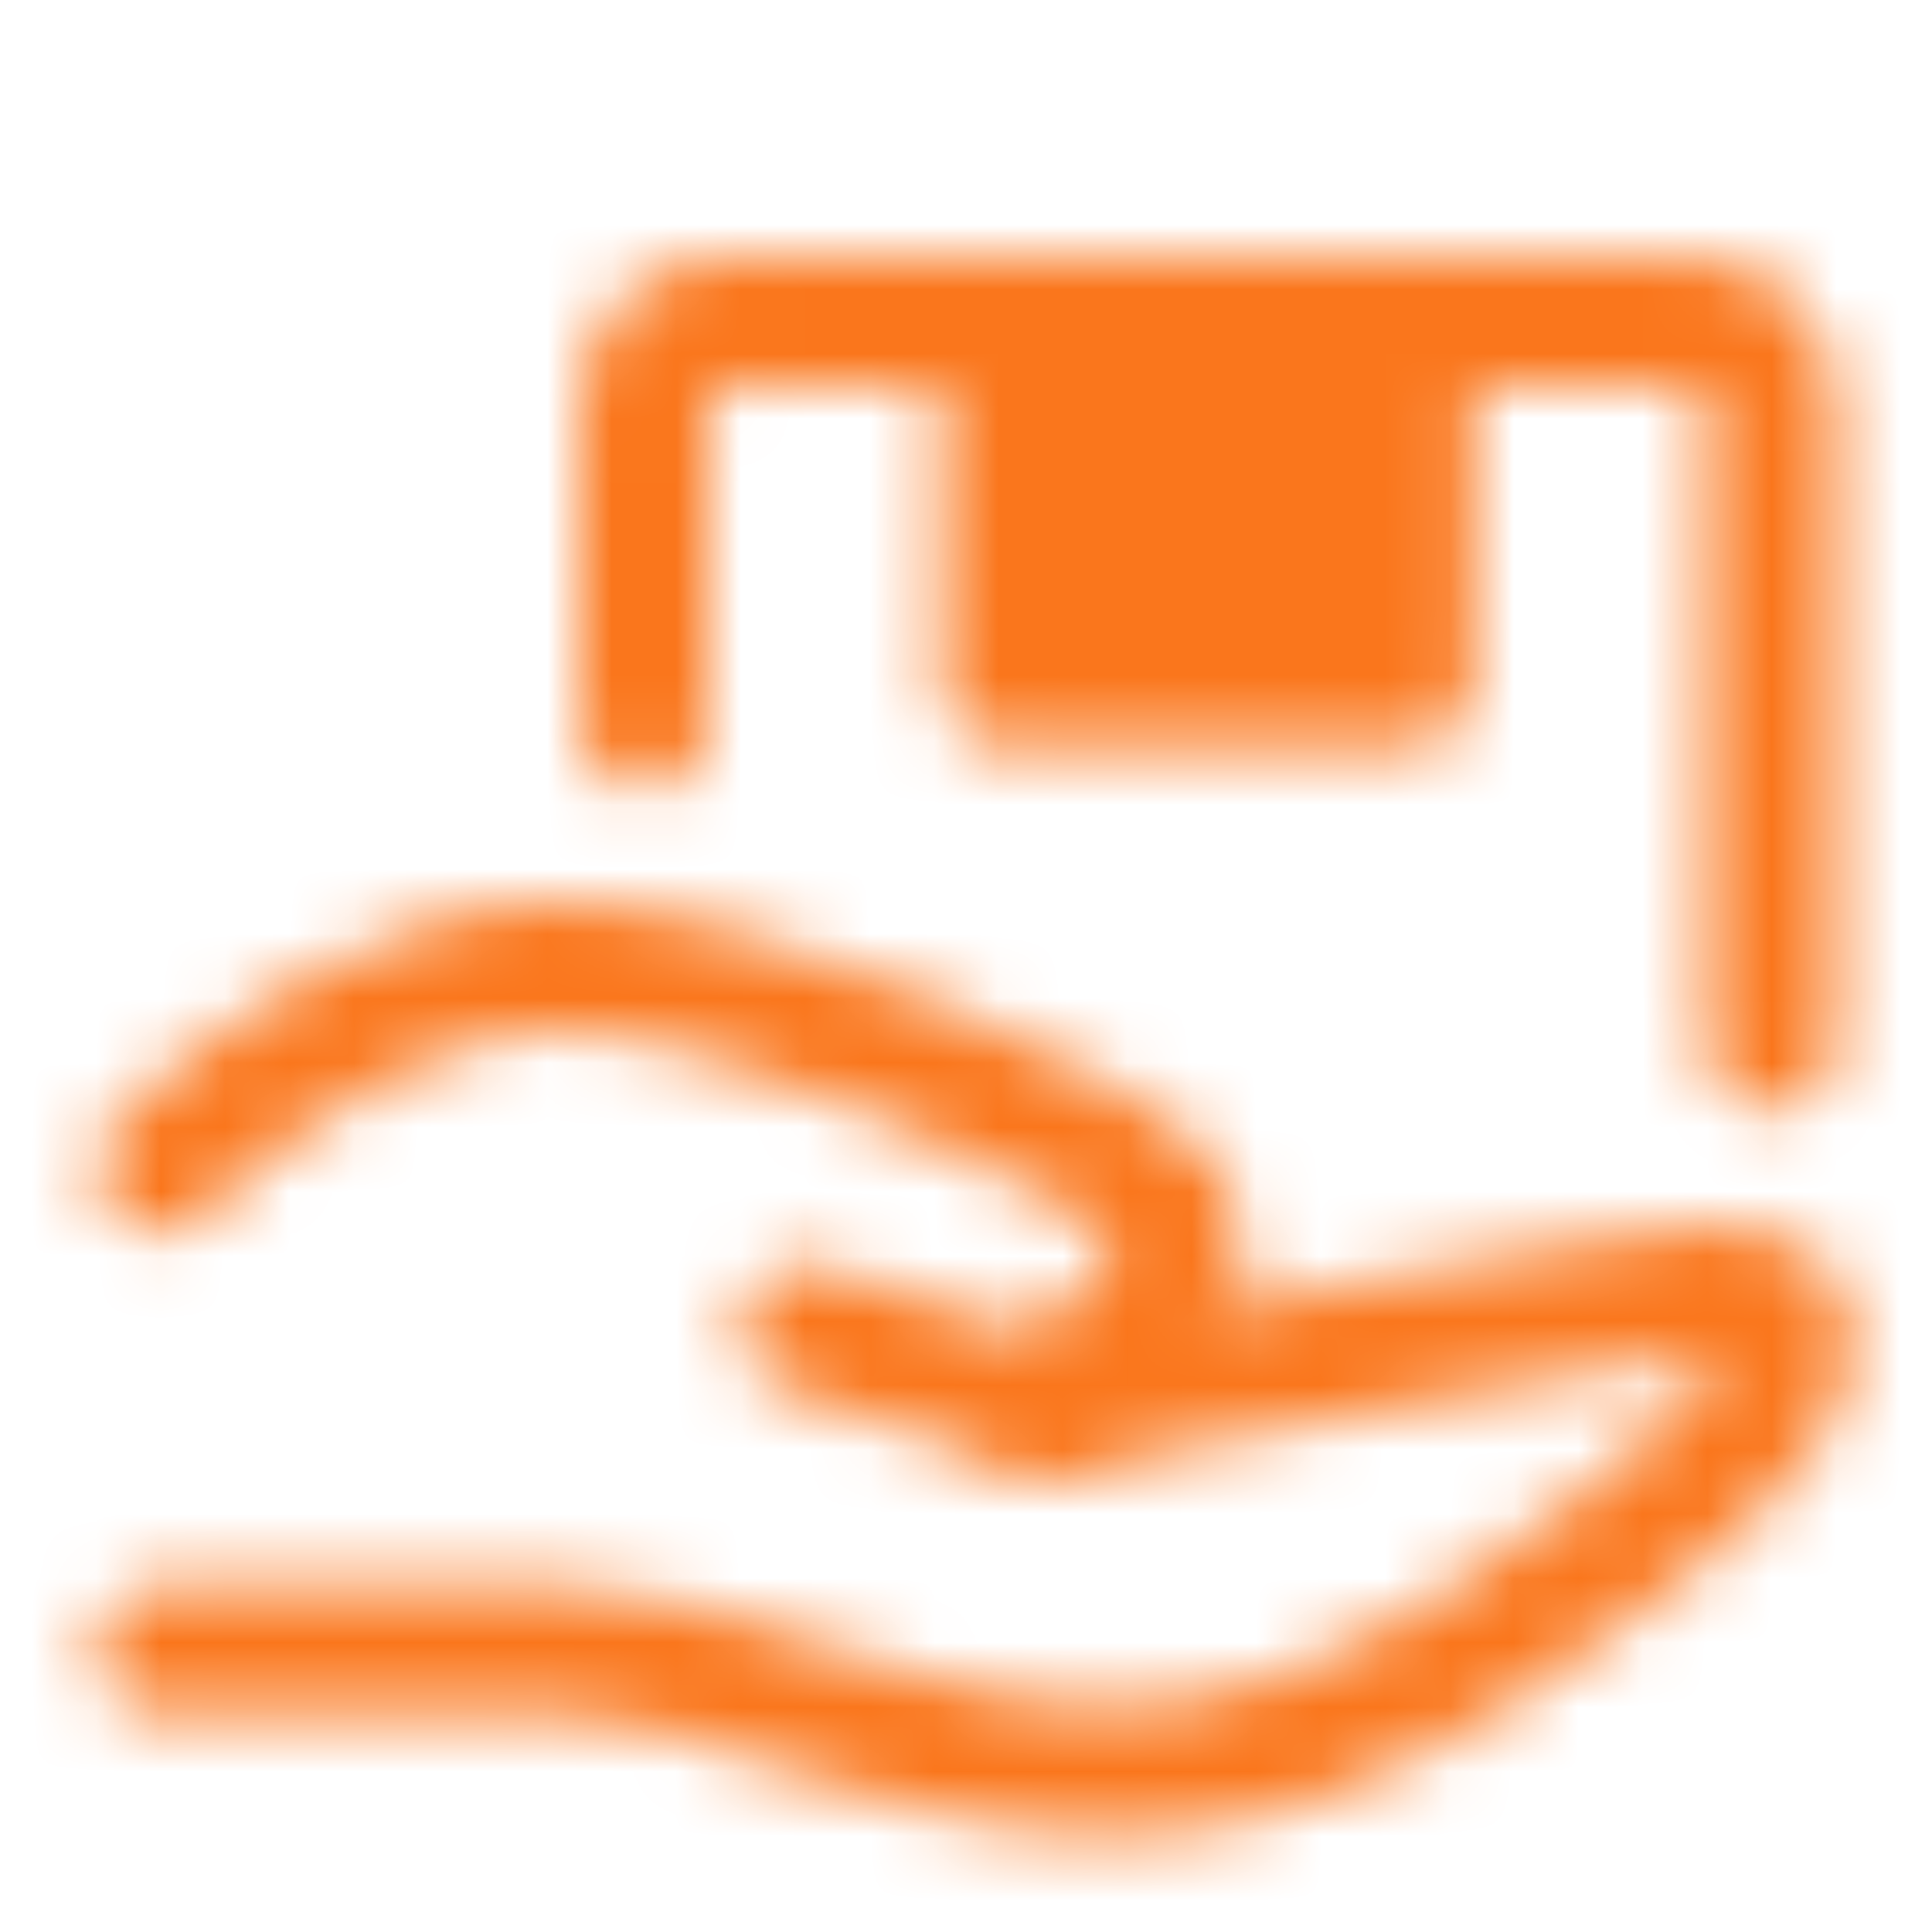 <svg width="30" height="30" viewBox="0 0 30 30" fill="none" xmlns="http://www.w3.org/2000/svg">
<g id="icon-park-solid:delivery">
<g id="Mask group">
<mask id="mask0_80_161" style="mask-type:luminance" maskUnits="userSpaceOnUse" x="1" y="4" width="28" height="25">
<g id="Group">
<g id="Group_2">
<path id="Vector" d="M12.5 20.625L16.25 21.875C16.25 21.875 25.625 20 26.875 20C28.125 20 28.125 21.25 26.875 22.5C25.625 23.75 21.25 27.5 17.5 27.5C13.75 27.5 11.25 25.625 8.75 25.625H2.5" stroke="white" stroke-width="2" stroke-linecap="round" stroke-linejoin="round"/>
<path id="Vector_2" d="M2.5 18.125C3.75 16.875 6.25 15 8.75 15C11.25 15 17.188 17.5 18.125 18.75C19.062 20 16.25 21.875 16.25 21.875M10 11.25V6.25C10 5.918 10.132 5.601 10.366 5.366C10.601 5.132 10.918 5 11.25 5H26.25C26.581 5 26.899 5.132 27.134 5.366C27.368 5.601 27.5 5.918 27.5 6.25V16.25" stroke="white" stroke-width="2" stroke-linecap="round" stroke-linejoin="round"/>
<path id="Vector_3" d="M15.625 5H21.875V10.625H15.625V5Z" fill="white" stroke="white" stroke-width="2" stroke-linecap="round" stroke-linejoin="round"/>
</g>
</g>
</mask>
<g mask="url(#mask0_80_161)">
<path id="Vector_4" d="M0 0H30V30H0V0Z" fill="#FA761C"/>
</g>
</g>
</g>
</svg>
